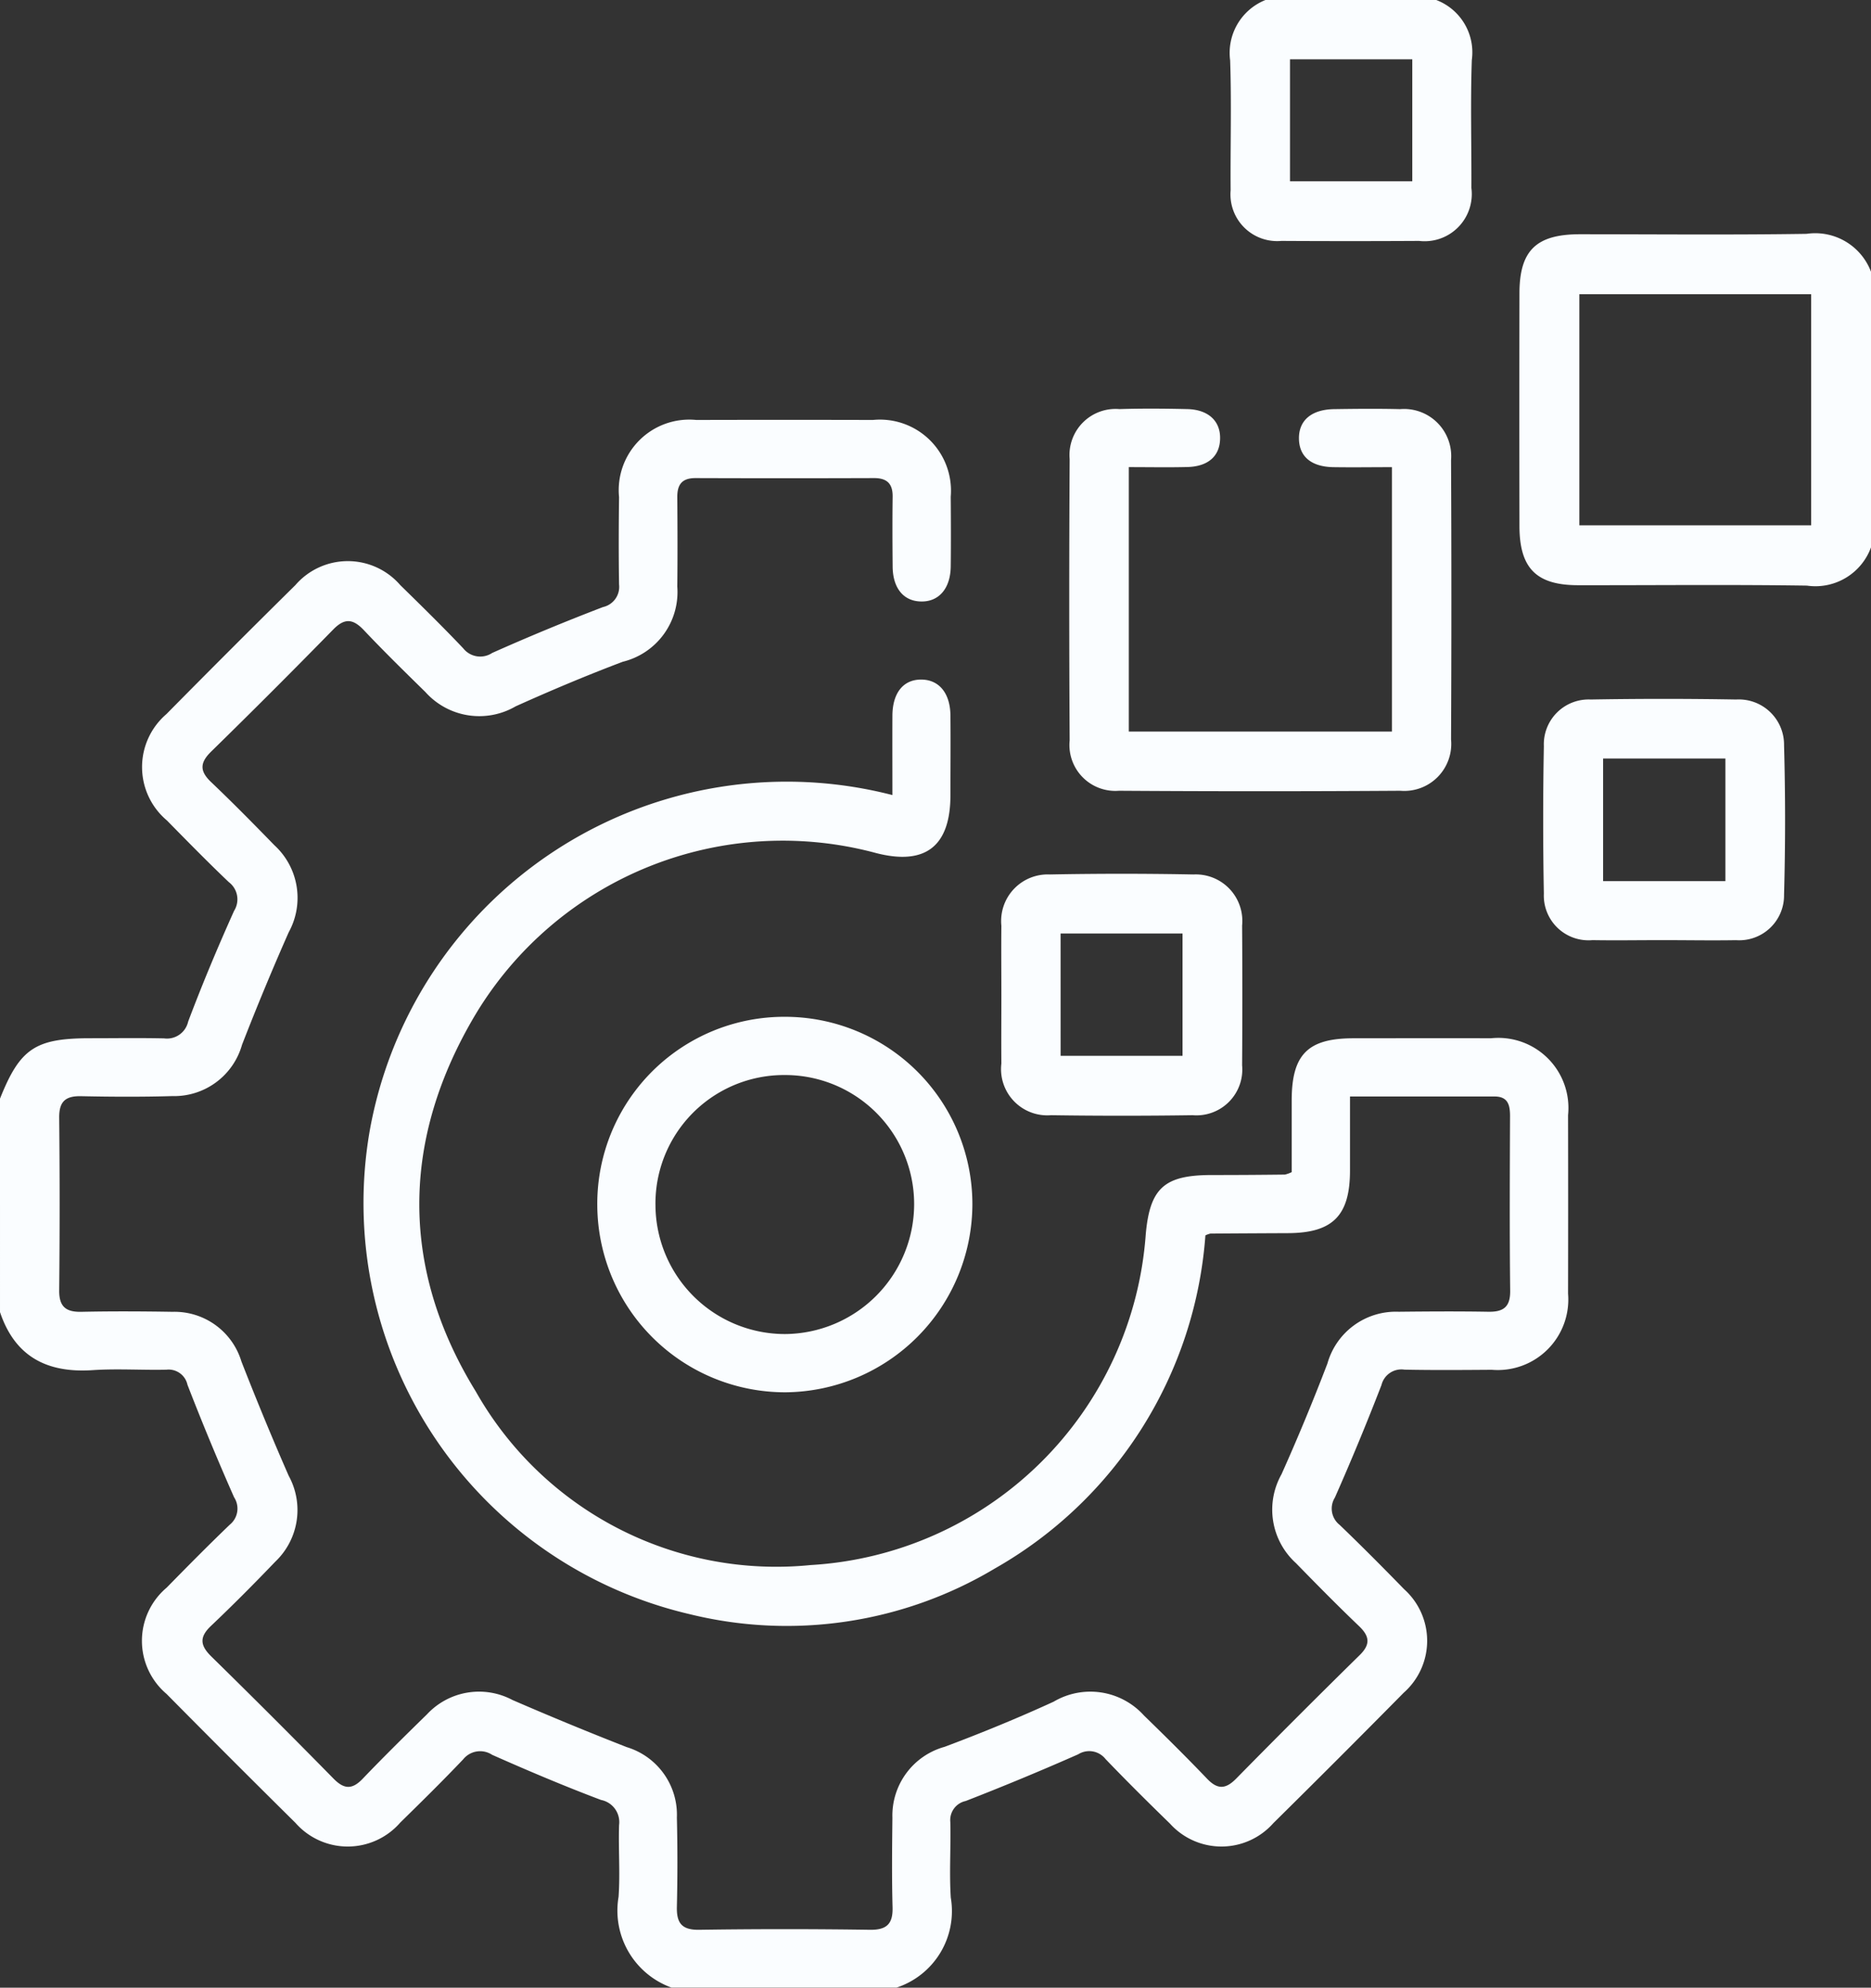 <svg xmlns="http://www.w3.org/2000/svg" width="91.217" height="96.894" viewBox="0 0 91.217 96.894">
  <rect x="0" y="0" width="91.217" height="96.894" fill="#333333" stroke="none"/>
  <g id="h18voT.tif" transform="translate(0)">
    <g id="Group_14" data-name="Group 14" transform="translate(0 0)">
      <path id="Path_15" data-name="Path 15" d="M-270-426.75c.975-2.446,1.72-2.945,4.4-2.945,1.2,0,2.4-.019,3.6.007a1.057,1.057,0,0,0,1.172-.816c.687-1.823,1.441-3.623,2.24-5.4a1.052,1.052,0,0,0-.255-1.4c-1.028-.978-2.022-1.992-3.016-3.005a3.4,3.4,0,0,1-.03-5.185q3.124-3.164,6.289-6.289a3.38,3.38,0,0,1,5.115,0c1.037,1.014,2.073,2.031,3.071,3.083a1.054,1.054,0,0,0,1.41.223q2.669-1.19,5.4-2.236a1.008,1.008,0,0,0,.785-1.1c-.023-1.419-.019-2.839,0-4.257a3.44,3.44,0,0,1,3.765-3.764q4.3-.011,8.61,0a3.464,3.464,0,0,1,3.795,3.742c.009,1.135.014,2.271,0,3.406-.015,1.082-.593,1.733-1.474,1.7-.837-.027-1.349-.657-1.358-1.7-.01-1.135-.015-2.271,0-3.406.009-.641-.28-.911-.915-.908q-4.352.015-8.7,0c-.664,0-.889.322-.884.935.011,1.451.017,2.9,0,4.352a3.5,3.5,0,0,1-2.66,3.666c-1.763.667-3.505,1.4-5.222,2.174a3.524,3.524,0,0,1-4.4-.7c-1.014-.993-2.028-1.987-3-3.016-.521-.548-.928-.607-1.489-.034q-2.944,3.009-5.954,5.954c-.556.544-.567.953,0,1.49,1.051,1,2.069,2.034,3.081,3.074a3.478,3.478,0,0,1,.7,4.243q-1.2,2.715-2.277,5.487a3.438,3.438,0,0,1-3.4,2.5c-1.481.044-2.965.036-4.446.005-.765-.016-1.075.263-1.067,1.049q.042,4.21,0,8.421c-.007.789.326,1.057,1.083,1.041,1.482-.032,2.965-.024,4.447,0a3.409,3.409,0,0,1,3.354,2.421c.732,1.874,1.5,3.736,2.307,5.576a3.47,3.47,0,0,1-.647,4.174c-1.026,1.07-2.071,2.123-3.146,3.142-.576.546-.526.955.019,1.489q3.006,2.947,5.956,5.952c.509.518.9.551,1.417.014,1.025-1.071,2.081-2.112,3.141-3.147a3.466,3.466,0,0,1,4.164-.7q2.766,1.2,5.576,2.3A3.443,3.443,0,0,1-237-391.705q.051,2.175,0,4.352c-.018.791.238,1.131,1.089,1.118q4.162-.062,8.326,0c.829.011,1.125-.3,1.1-1.109-.04-1.45-.023-2.9-.007-4.352a3.475,3.475,0,0,1,2.546-3.458c1.794-.673,3.57-1.4,5.314-2.2a3.521,3.521,0,0,1,4.405.674c1.04,1.011,2.072,2.032,3.074,3.08.509.532.9.522,1.417,0q2.984-3.037,6.022-6.021c.539-.529.487-.922-.029-1.417-1.047-1-2.067-2.036-3.08-3.074a3.517,3.517,0,0,1-.7-4.327q1.194-2.666,2.239-5.4a3.465,3.465,0,0,1,3.476-2.523c1.451-.016,2.9-.025,4.352,0,.745.015,1.092-.221,1.082-1.029-.032-2.838-.019-5.677-.007-8.515,0-.545-.108-.948-.752-.949-2.3,0-4.6,0-7.051,0,0,1.246,0,2.427,0,3.609,0,2.2-.843,3.043-3.019,3.052q-1.892.008-3.784.021a1.035,1.035,0,0,0-.246.089A20.389,20.389,0,0,1-221.5-403.845a19.786,19.786,0,0,1-14.872,2.226,20.583,20.583,0,0,1-15.612-23.515,20.652,20.652,0,0,1,25.492-16.415c0-1.307-.006-2.591,0-3.876.007-1.108.533-1.755,1.4-1.754s1.418.654,1.429,1.751c.012,1.293,0,2.586,0,3.879,0,2.494-1.217,3.444-3.618,2.829a17.475,17.475,0,0,0-19.541,7.873c-3.613,6.065-3.688,12.353.017,18.369a16.826,16.826,0,0,0,16.321,8.464,17.4,17.4,0,0,0,16.342-16.113c.2-2.26.9-2.895,3.194-2.9q1.8,0,3.594-.022a1.686,1.686,0,0,0,.328-.118c0-1.123,0-2.306,0-3.488,0-2.243.78-3.033,2.992-3.038,2.239,0,4.479-.01,6.718,0a3.417,3.417,0,0,1,3.764,3.748q.009,4.352,0,8.7a3.438,3.438,0,0,1-3.718,3.712c-1.419.01-2.839.022-4.257-.007a1,1,0,0,0-1.121.748q-1.07,2.77-2.272,5.488a1.011,1.011,0,0,0,.231,1.331c1.069,1.026,2.114,2.078,3.148,3.14a3.376,3.376,0,0,1-.023,5.042q-3.158,3.2-6.355,6.356a3.378,3.378,0,0,1-5.043.023c-1.063-1.033-2.115-2.078-3.141-3.147a1.011,1.011,0,0,0-1.331-.23q-2.717,1.2-5.486,2.277a.949.949,0,0,0-.749,1.022c.031,1.229-.056,2.464.023,3.689a3.925,3.925,0,0,1-2.644,4.385H-237.26a3.989,3.989,0,0,1-2.583-4.425c.082-1.161-.013-2.332.025-3.5a1.1,1.1,0,0,0-.88-1.223c-1.792-.675-3.559-1.424-5.309-2.2a1.062,1.062,0,0,0-1.414.223c-1,1.052-2.033,2.068-3.068,3.083a3.392,3.392,0,0,1-5.109.009q-3.16-3.125-6.285-6.285a3.391,3.391,0,0,1,.009-5.18c1.015-1.036,2.034-2.068,3.08-3.071a1.008,1.008,0,0,0,.206-1.334q-1.2-2.715-2.273-5.485a.94.94,0,0,0-1.026-.734c-1.2.027-2.4-.058-3.592.022-2.218.149-3.789-.648-4.521-2.829Z" transform="translate(270 480.306)" fill="#fafdff"/>
      <path id="Path_16" data-name="Path 16" d="M138.551-492.486a2.886,2.886,0,0,1-3.126,1.864c-3.717-.055-7.435-.015-11.153-.02-2.035,0-2.856-.826-2.86-2.878q-.011-5.671,0-11.342c0-2.095.813-2.886,2.943-2.888,3.686,0,7.373.037,11.058-.02a2.907,2.907,0,0,1,3.138,1.848Zm-2.919-12.341h-11.3v11.264h11.3Z" transform="translate(-47.334 519.169)" fill="#fafdff"/>
      <path id="Path_17" data-name="Path 17" d="M56.936-568a2.731,2.731,0,0,1,1.734,2.924c-.072,2.078-.011,4.159-.021,6.239a2.3,2.3,0,0,1-2.55,2.581q-3.356.019-6.712,0a2.278,2.278,0,0,1-2.476-2.47c-.017-2.111.048-4.225-.024-6.333A2.775,2.775,0,0,1,48.609-568Zm-1.169,2.891H49.805v5.946h5.962Z" transform="translate(13.086 568)" fill="#fafdff"/>
      <path id="Path_18" data-name="Path 18" d="M21.186-447v-12.889c-.988,0-1.925.015-2.861,0-1.075-.021-1.657-.518-1.671-1.384-.015-.893.607-1.429,1.716-1.445,1.072-.016,2.144-.026,3.215,0a2.3,2.3,0,0,1,2.484,2.487q.033,6.808,0,13.616a2.29,2.29,0,0,1-2.475,2.5q-6.855.046-13.711,0a2.238,2.238,0,0,1-2.408-2.455q-.041-6.855,0-13.71A2.247,2.247,0,0,1,7.9-462.72c1.1-.034,2.207-.026,3.309,0,1.032.023,1.628.589,1.6,1.459-.023.837-.585,1.339-1.592,1.365-.937.024-1.875.005-2.858.005V-447Z" transform="translate(46.674 482.662)" fill="#fafdff"/>
      <path id="Path_19" data-name="Path 19" d="M-97.848-296.973a9.19,9.19,0,0,1-9.1,9.191,9.159,9.159,0,0,1-9.187-9.089A9.114,9.114,0,0,1-107-306.086,9.138,9.138,0,0,1-97.848-296.973Zm-15.451.045a6.315,6.315,0,0,0,6.317,6.307,6.34,6.34,0,0,0,6.294-6.343,6.292,6.292,0,0,0-6.331-6.283A6.267,6.267,0,0,0-113.3-296.929Z" transform="translate(145.255 355.652)" fill="#fafdff"/>
      <path id="Path_20" data-name="Path 20" d="M133.359-376.234c-1.135,0-2.271.019-3.406,0a2.179,2.179,0,0,1-2.369-2.268q-.067-3.593,0-7.189a2.185,2.185,0,0,1,2.281-2.273q3.547-.062,7.095,0a2.206,2.206,0,0,1,2.334,2.236q.1,3.639,0,7.283a2.187,2.187,0,0,1-2.341,2.213C135.756-376.212,134.557-376.234,133.359-376.234Zm3.076-2.877v-5.977h-5.963v5.977Z" transform="translate(-52.316 422.063)" fill="#fafdff"/>
      <path id="Path_21" data-name="Path 21" d="M-12.05-336.973c0-1.135-.011-2.271,0-3.406a2.272,2.272,0,0,1,2.364-2.5q3.5-.067,7,0a2.269,2.269,0,0,1,2.373,2.49q.023,3.406,0,6.812a2.235,2.235,0,0,1-2.41,2.433q-3.452.05-6.906,0a2.255,2.255,0,0,1-2.421-2.52C-12.059-334.765-12.05-335.869-12.05-336.973Zm2.889,2.934h5.943V-340H-9.162Z" transform="translate(60.87 385.507)" fill="#fafdff"/>
    </g>
  </g>
</svg>
